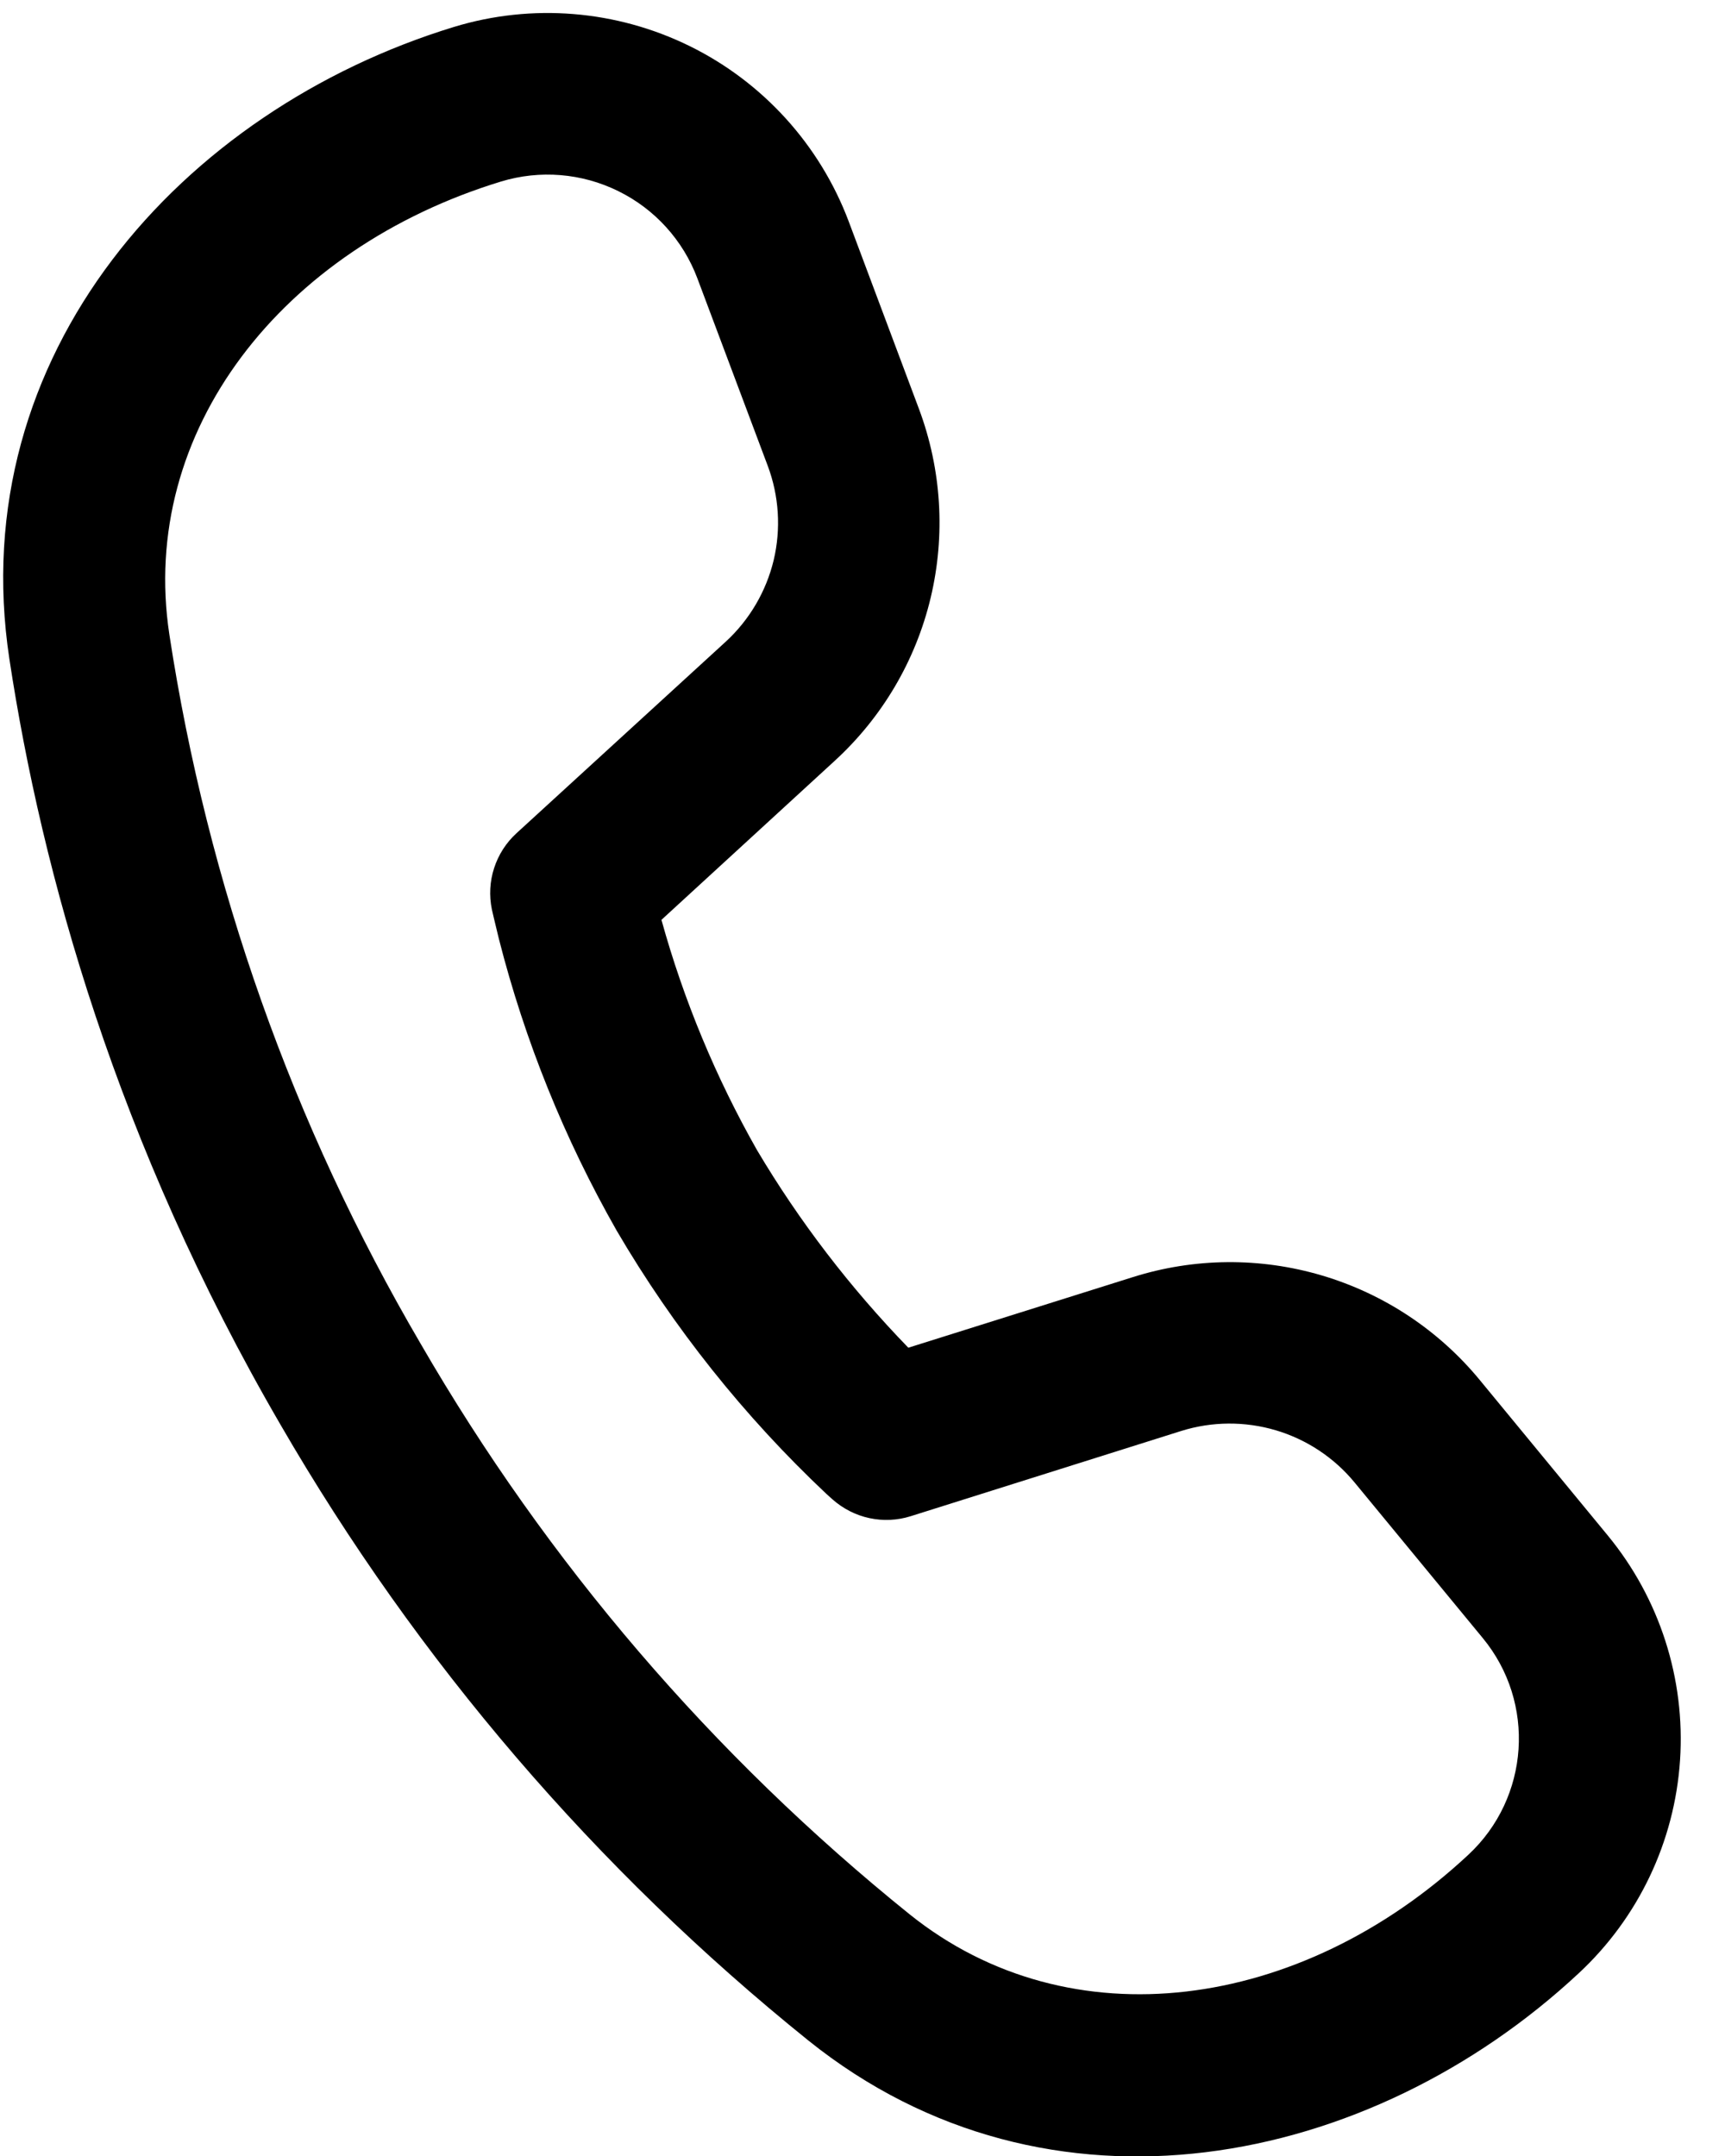 <svg width="16" height="20" viewBox="0 0 16 20" fill="none" xmlns="http://www.w3.org/2000/svg">
<path d="M1.571 5.887C1.284 4 2.615 2.305 4.647 1.684C5.008 1.574 5.397 1.606 5.735 1.773C6.073 1.939 6.335 2.228 6.468 2.581L7.121 4.321C7.226 4.601 7.245 4.906 7.176 5.197C7.106 5.487 6.951 5.751 6.731 5.953L4.79 7.73C4.694 7.818 4.623 7.929 4.583 8.053C4.543 8.176 4.536 8.308 4.562 8.435L4.58 8.513L4.627 8.708C4.868 9.656 5.236 10.566 5.72 11.416C6.248 12.318 6.903 13.14 7.664 13.857L7.724 13.911C7.821 13.996 7.938 14.056 8.065 14.083C8.192 14.11 8.323 14.104 8.447 14.065L10.957 13.274C11.242 13.185 11.547 13.183 11.834 13.268C12.12 13.353 12.375 13.522 12.565 13.753L13.752 15.194C14.248 15.794 14.188 16.677 13.619 17.206C12.063 18.657 9.925 18.953 8.437 17.758C6.612 16.288 5.074 14.493 3.901 12.464C2.715 10.439 1.926 8.207 1.571 5.887ZM6.134 8.534L7.742 7.058C8.183 6.654 8.493 6.128 8.632 5.546C8.771 4.964 8.733 4.354 8.524 3.794L7.872 2.054C7.605 1.345 7.078 0.763 6.398 0.428C5.717 0.093 4.935 0.029 4.21 0.25C1.685 1.022 -0.342 3.286 0.087 6.113C0.387 8.087 1.079 10.598 2.604 13.22C3.871 15.408 5.529 17.343 7.497 18.928C9.729 20.721 12.709 20.108 14.643 18.305C15.197 17.79 15.533 17.083 15.583 16.328C15.633 15.573 15.393 14.827 14.912 14.243L13.724 12.8C13.344 12.339 12.835 12.002 12.262 11.832C11.689 11.662 11.078 11.667 10.508 11.847L8.425 12.502C7.887 11.947 7.415 11.332 7.021 10.668C6.64 9.996 6.342 9.28 6.136 8.536" fill="black"/>
</svg>
